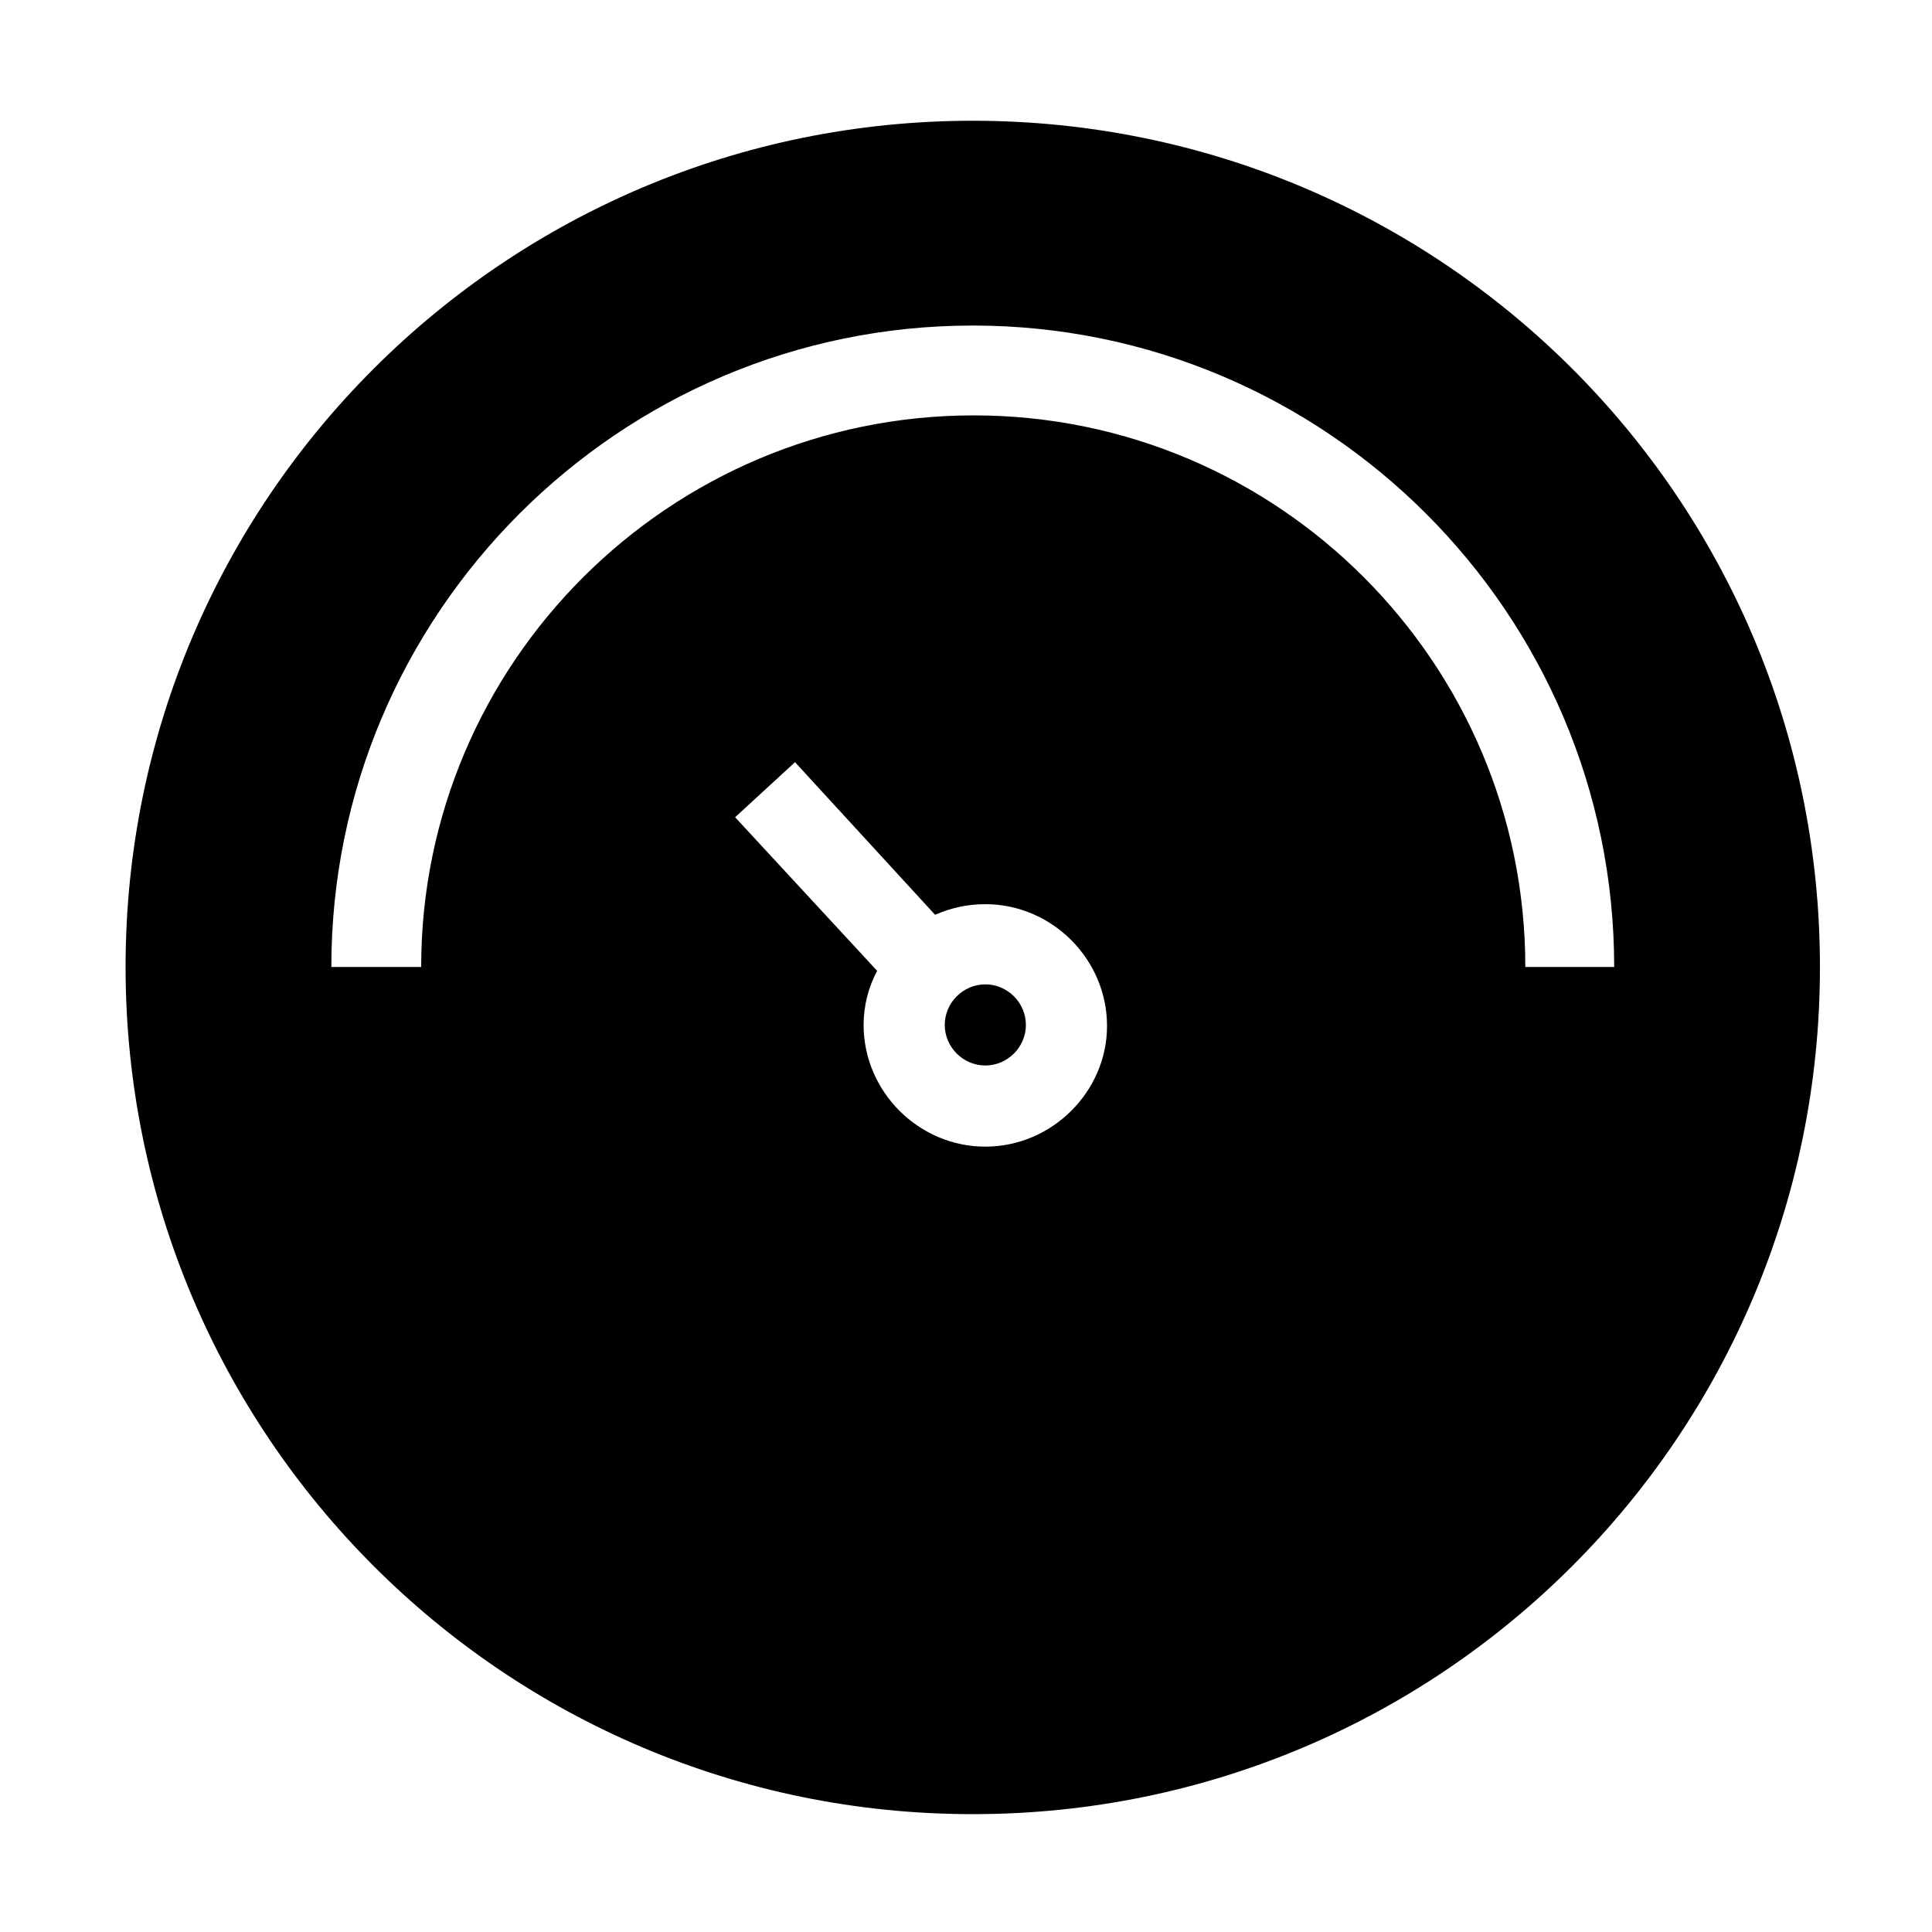 <?xml version="1.0" encoding="utf-8"?>
<!-- Generator: Adobe Illustrator 27.9.4, SVG Export Plug-In . SVG Version: 9.03 Build 54784)  -->
<svg version="1.1" id="Layer_6" xmlns="http://www.w3.org/2000/svg" xmlns:xlink="http://www.w3.org/1999/xlink" x="0px" y="0px"
	 viewBox="0 0 200 200" style="enable-background:new 0 0 200 200;" xml:space="preserve">
<g>
	<path d="M100.7,12.5C52.3,12.5,13,51.7,13,100.1s39.2,87.7,87.7,87.7s87.7-39.2,87.7-87.7S149.1,12.5,100.7,12.5z M102,118.7
		c-6.9,0-12.6-5.7-12.6-12.6c0-2,0.5-3.9,1.4-5.6L76.1,84.6l6.2-5.7l14.5,15.8c1.6-0.7,3.3-1.1,5.2-1.1c6.9,0,12.6,5.7,12.6,12.6
		C114.6,113,108.9,118.7,102,118.7z M157.9,100.1c0-31.5-25.6-57.1-57.1-57.1s-57.2,25.6-57.2,57.1h-9.3c0-36.6,29.8-66.4,66.4-66.4
		s66.4,29.8,66.4,66.4H157.9L157.9,100.1z"/>
	<path d="M102,101.9c-2.3,0-4.2,1.9-4.2,4.2c0,2.3,1.9,4.2,4.2,4.2s4.2-1.9,4.2-4.2C106.2,103.8,104.3,101.9,102,101.9z"/>
</g>
</svg>
